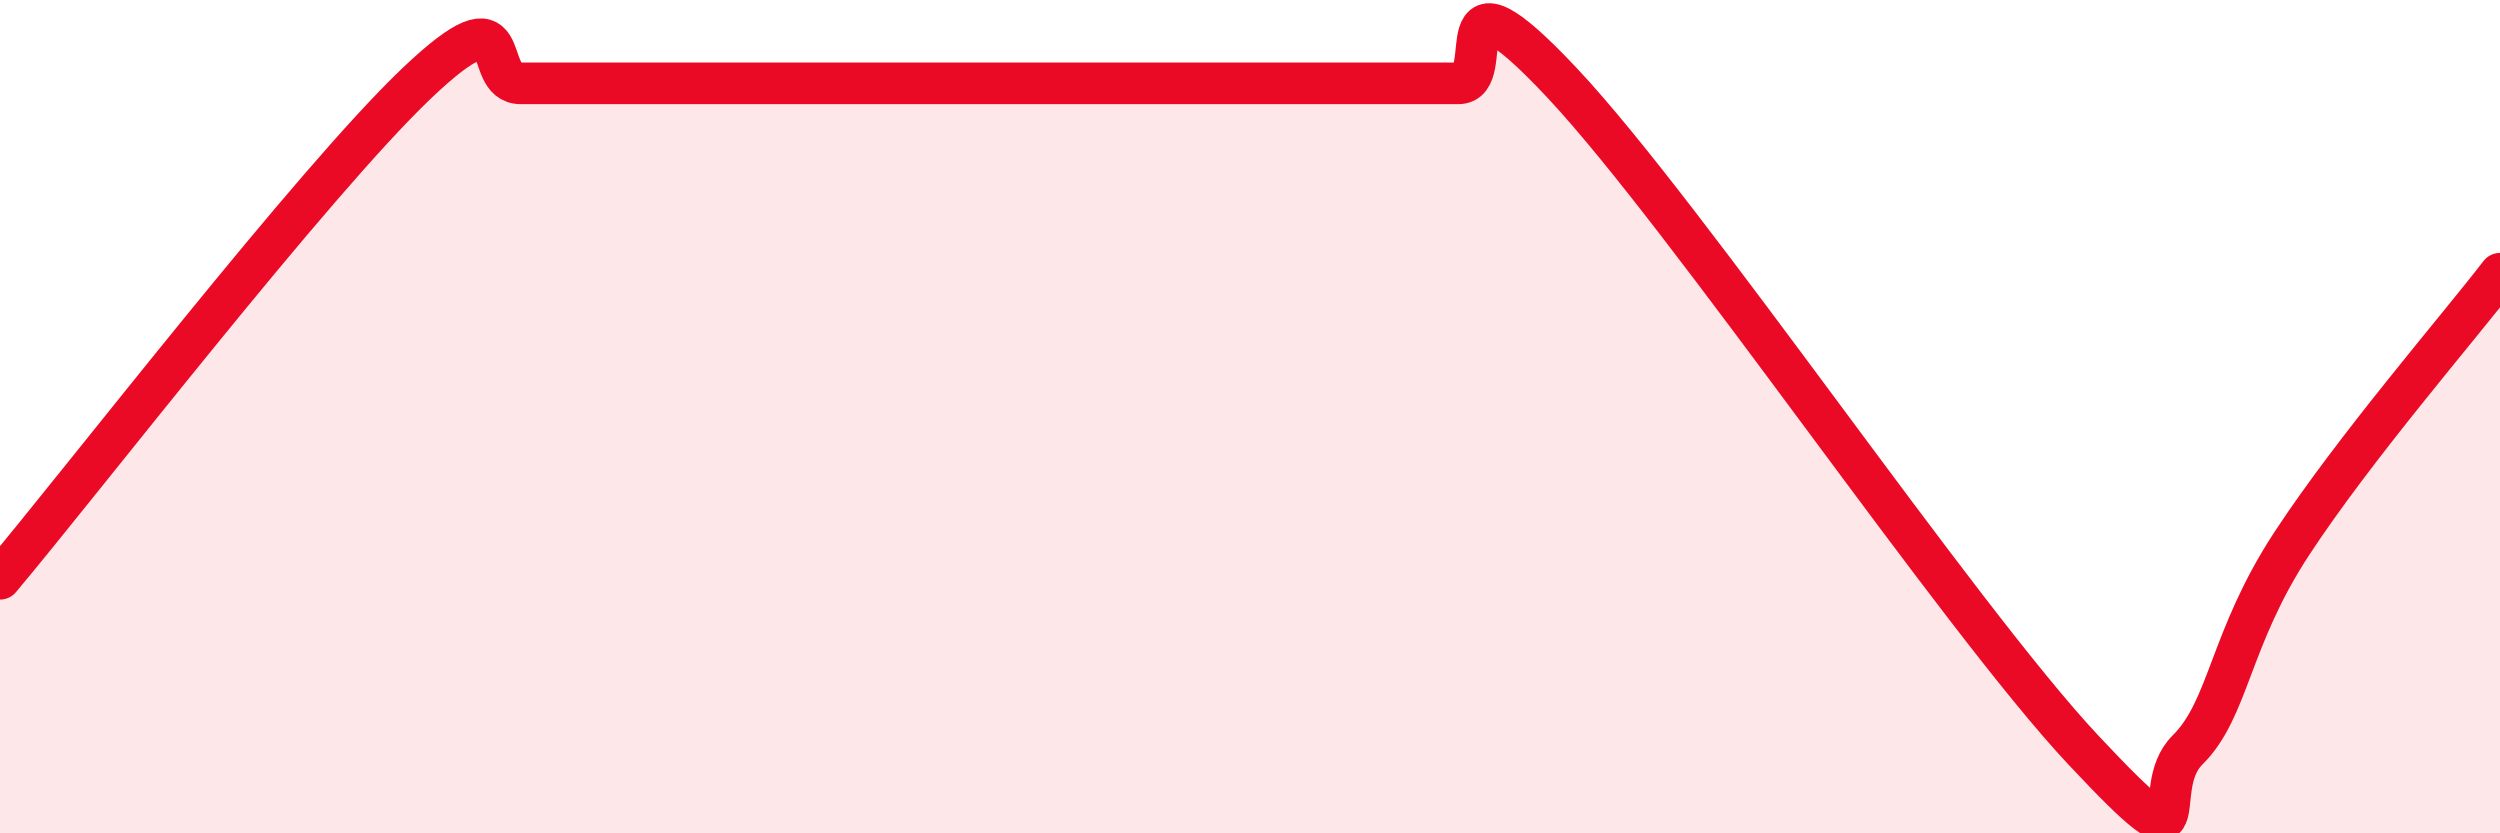 
    <svg width="60" height="20" viewBox="0 0 60 20" xmlns="http://www.w3.org/2000/svg">
      <path
        d="M 0,13.89 C 2,11.51 7.5,4.38 10,2 C 12.5,-0.38 11.5,2 12.5,2 C 13.5,2 14,2 15,2 C 16,2 16.5,2 17.5,2 C 18.5,2 19,2 20,2 C 21,2 21.5,2 22.5,2 C 23.5,2 24,2 25,2 C 26,2 26.5,2 27.5,2 C 28.5,2 29,2 30,2 C 31,2 31.5,2 32.5,2 C 33.5,2 34,2 35,2 C 36,2 34.5,-1.2 37.5,2 C 40.5,5.2 47,14.8 50,18 C 53,21.2 51.5,18.99 52.5,18 C 53.5,17.01 53.5,15.34 55,13.05 C 56.5,10.76 59,7.87 60,6.57L60 20L0 20Z"
        fill="#EB0A25"
        opacity="0.1"
        stroke-linecap="round"
        stroke-linejoin="round"
      />
      <path
        d="M 0,13.89 C 2,11.51 7.5,4.38 10,2 C 12.5,-0.38 11.5,2 12.5,2 C 13.5,2 14,2 15,2 C 16,2 16.5,2 17.5,2 C 18.5,2 19,2 20,2 C 21,2 21.5,2 22.5,2 C 23.5,2 24,2 25,2 C 26,2 26.5,2 27.5,2 C 28.5,2 29,2 30,2 C 31,2 31.5,2 32.5,2 C 33.5,2 34,2 35,2 C 36,2 34.5,-1.2 37.5,2 C 40.5,5.2 47,14.8 50,18 C 53,21.2 51.5,18.99 52.5,18 C 53.5,17.01 53.5,15.34 55,13.05 C 56.5,10.76 59,7.87 60,6.57"
        stroke="#EB0A25"
        stroke-width="1"
        fill="none"
        stroke-linecap="round"
        stroke-linejoin="round"
      />
    </svg>
  